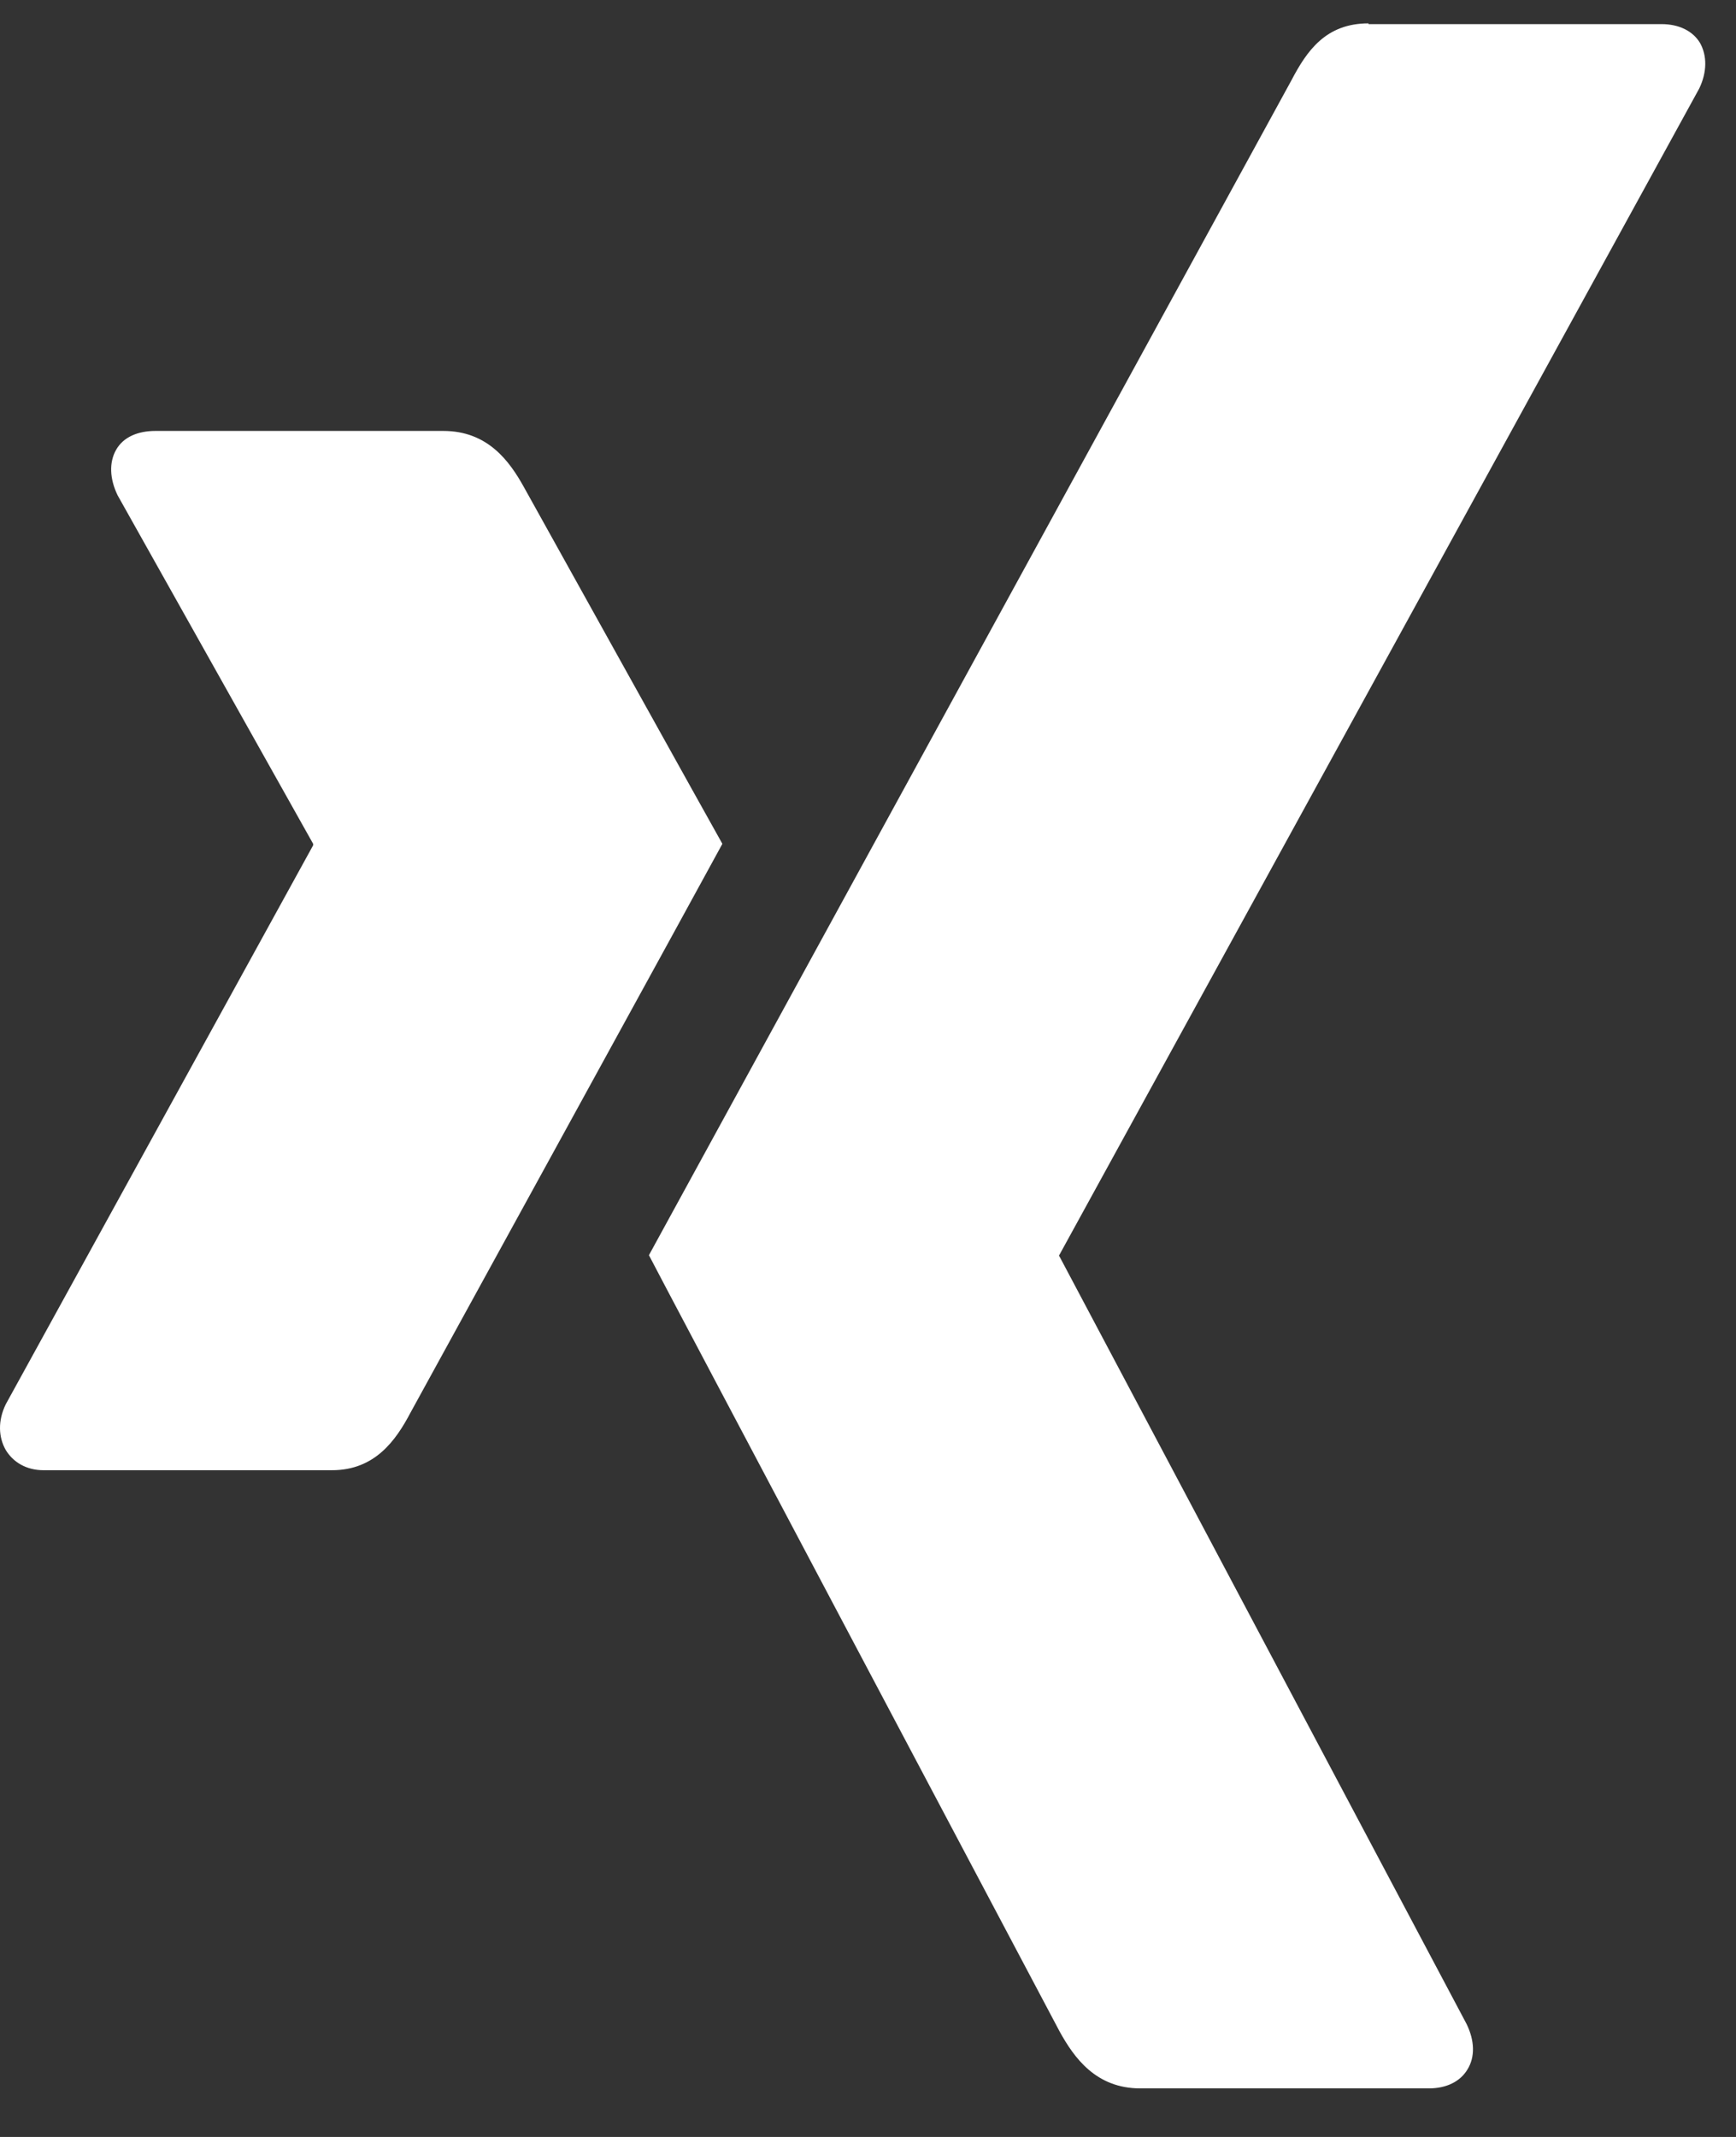 <svg width="26" height="32" viewBox="0 0 26 32" fill="none" xmlns="http://www.w3.org/2000/svg">
<rect x="0" y="0" width="26" height="32" fill="#333333" stroke="none"/>
<path d="M2.328 6.453C2.067 6.453 1.849 6.543 1.74 6.734C1.631 6.924 1.642 7.171 1.762 7.418L4.69 12.636C4.69 12.647 4.69 12.647 4.69 12.658L0.086 21.029C-0.034 21.276 -0.023 21.522 0.086 21.713C0.195 21.893 0.391 22.016 0.652 22.016H4.973C5.616 22.016 5.931 21.567 6.149 21.152C6.149 21.152 10.645 12.961 10.819 12.636C10.797 12.602 7.847 7.295 7.847 7.295C7.629 6.902 7.303 6.453 6.639 6.453H2.328Z" fill="white"/>
<path d="M20.496 0.35C19.854 0.35 19.571 0.765 19.342 1.202C19.342 1.202 10.024 18.235 9.719 18.796C9.73 18.83 15.87 30.421 15.87 30.421C16.087 30.814 16.414 31.273 17.078 31.273H21.399C21.661 31.273 21.867 31.172 21.976 30.993C22.096 30.802 22.085 30.555 21.965 30.309L15.87 18.819C15.859 18.808 15.859 18.796 15.87 18.785L25.449 1.326C25.568 1.079 25.568 0.832 25.46 0.641C25.351 0.462 25.144 0.361 24.883 0.361H20.496V0.35Z" fill="white"/>
</svg>
